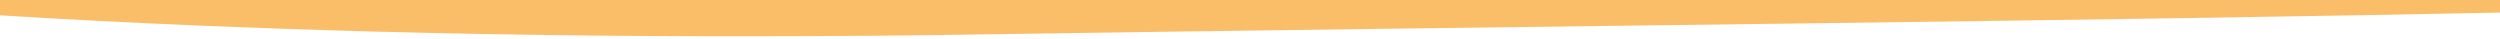 <svg width="1280" height="20" fill="none" xmlns="http://www.w3.org/2000/svg"><g clip-path="url(#a)"><path fill-rule="evenodd" clip-rule="evenodd" d="M-101-403s-704 55-726 184C-849-89-374-31-232-13-87 5 143 22 476 18c330-5 583-7 827-12 242-5 382-10 660-56 279-46 339-82 397-107 57-25 99-74 3-107-51-18-68-29-87-33-18-4-118-25-305-68-111-24-262-45-441-59s-381-22-592-23c-507-5-895 34-1039 44Z" fill="#FABE69"/></g><defs><clipPath id="a"><path d="M0 0h1280v20H0z"/></clipPath></defs></svg>